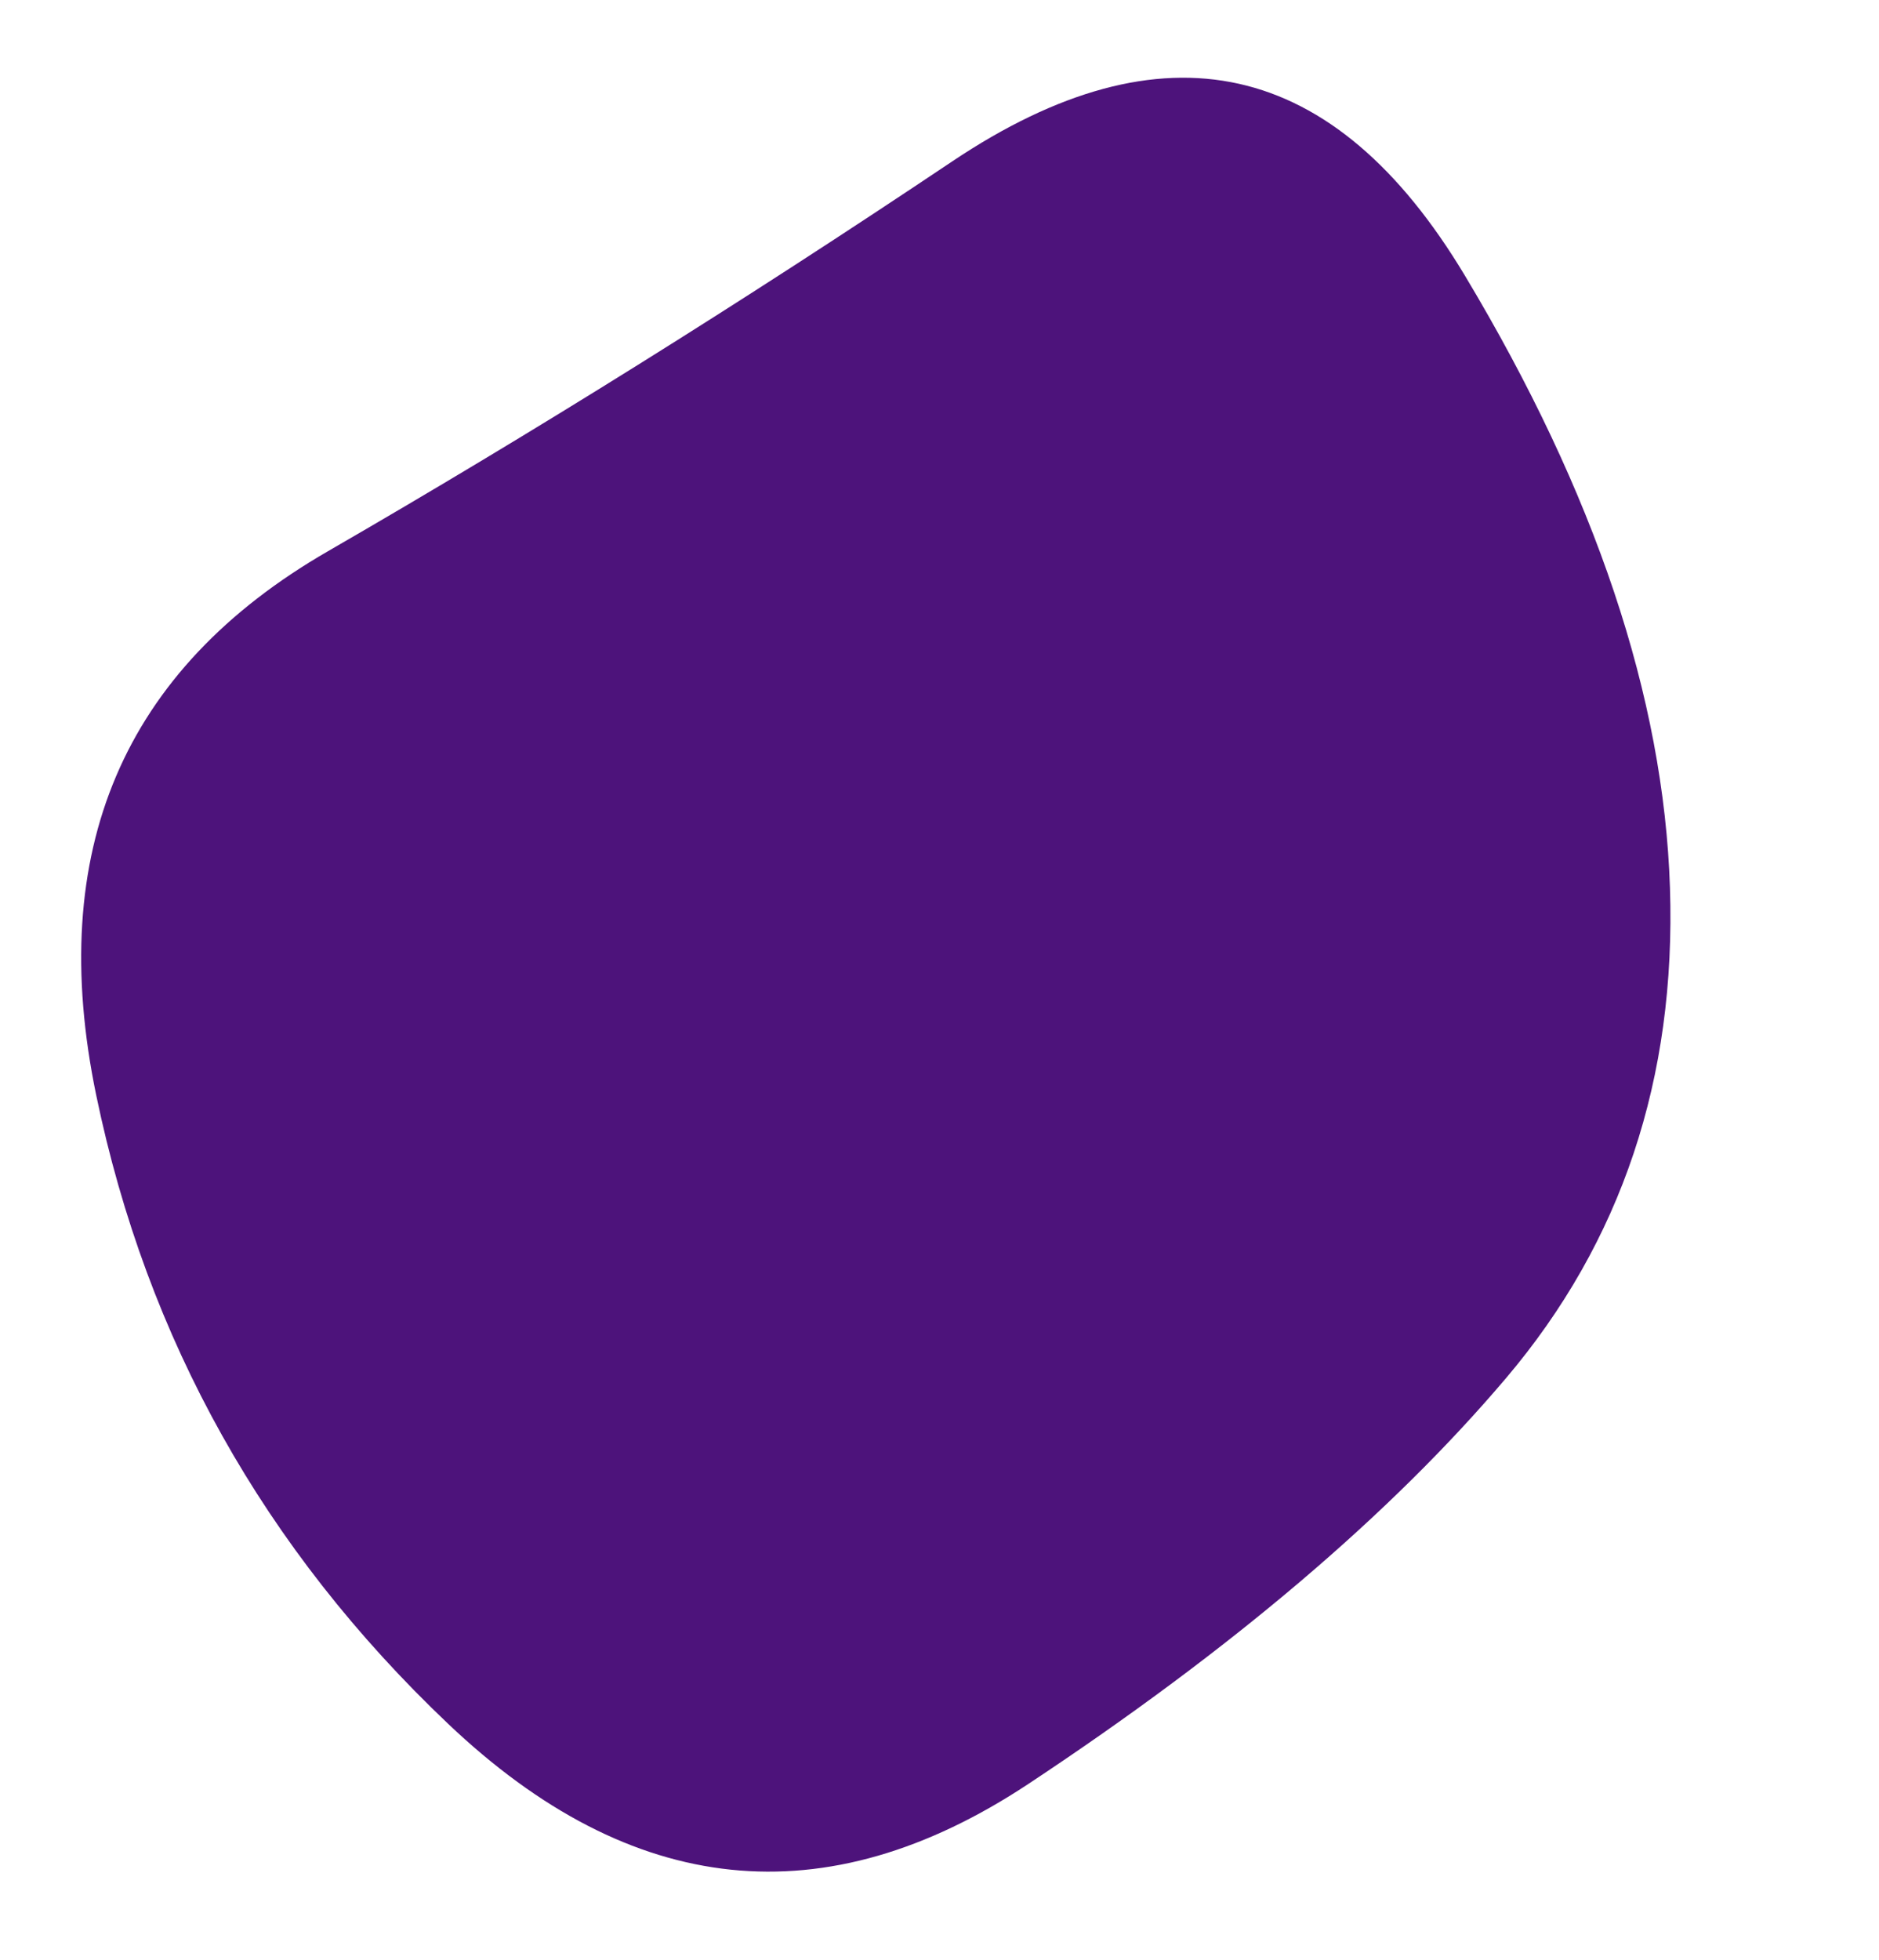 <?xml version="1.0" encoding="UTF-8"?> <svg xmlns="http://www.w3.org/2000/svg" width="419" height="437" viewBox="0 0 419 437" fill="none"> <g clip-path="url(#clip0)"> <path d="M73.104 122.898C118.828 96.499 165.242 67.525 212.346 35.974C259.45 4.424 297.553 12.908 326.653 61.427C355.754 109.945 370.998 155.441 372.386 197.914C373.774 240.387 361.599 276.81 335.861 307.184C310.122 337.557 274.604 367.725 229.305 397.689C184.007 427.652 140.864 423.167 99.878 384.232C58.892 345.298 32.752 298.608 21.458 244.163C10.165 189.718 27.38 149.296 73.104 122.898Z" fill="#4D137B"></path> </g> <defs> <clipPath id="clip0"> <rect width="419" height="437" fill="white"></rect> </clipPath> </defs> </svg> 